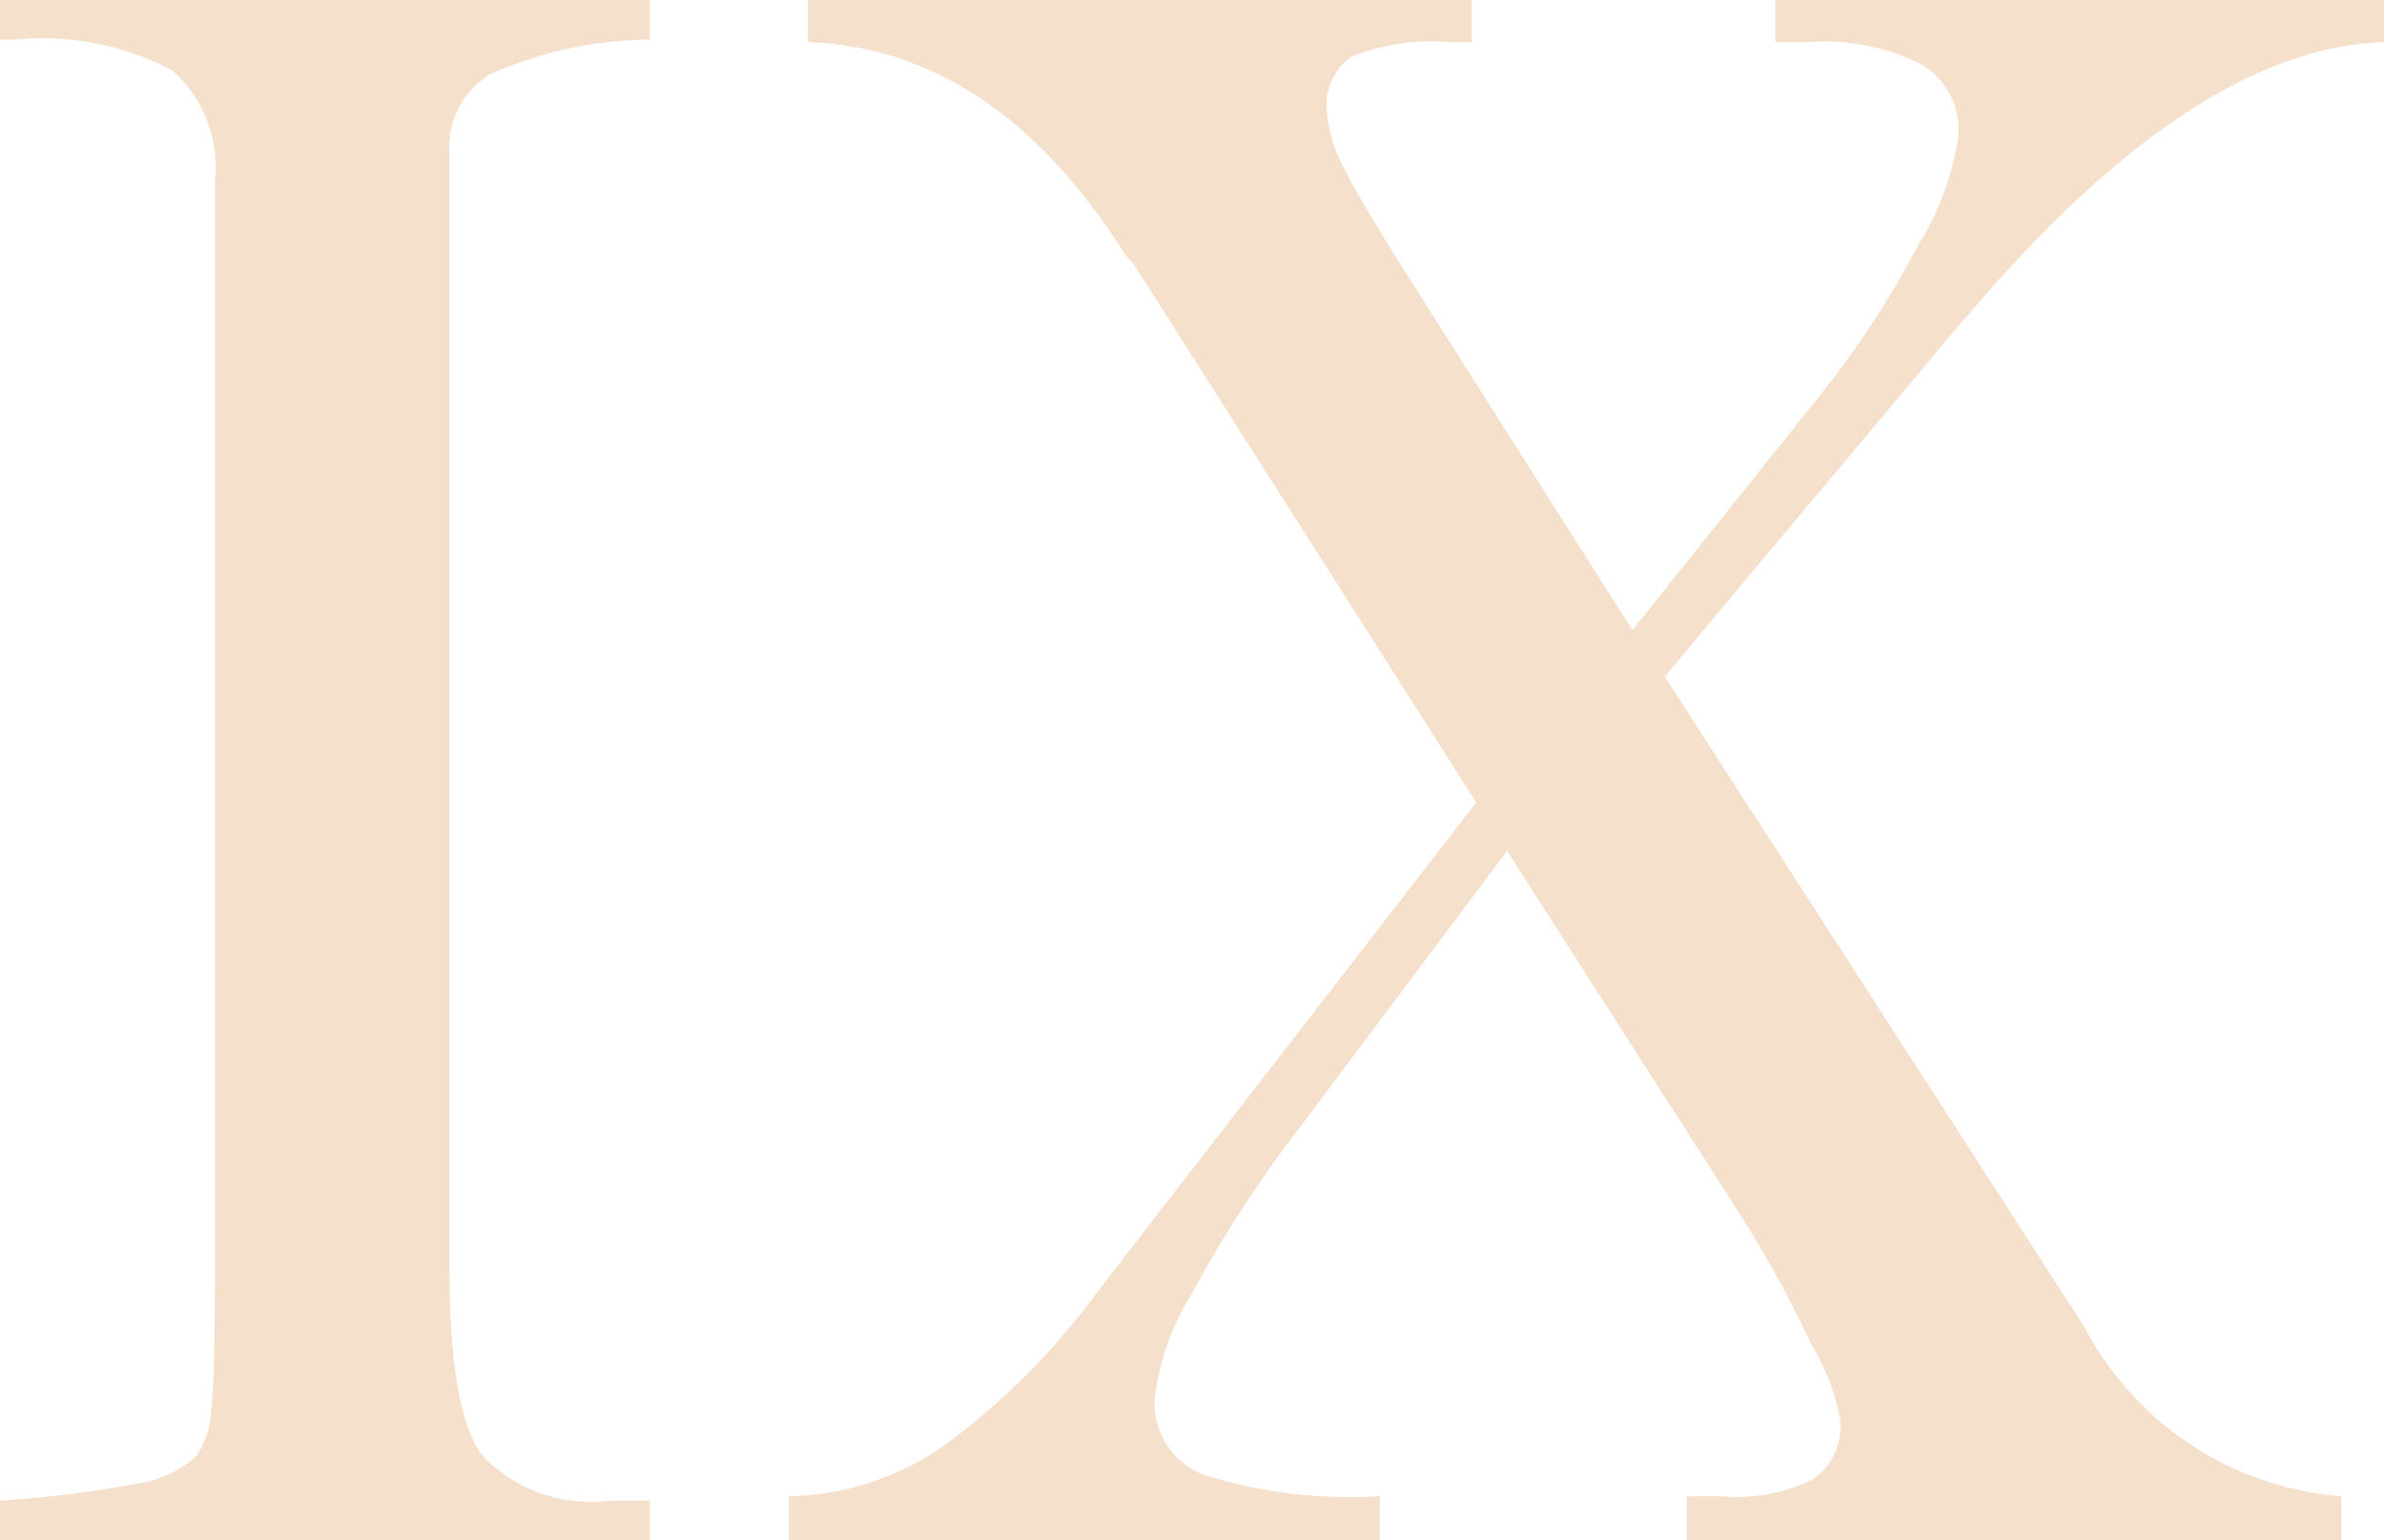 <?xml version="1.0" encoding="UTF-8"?> <svg xmlns="http://www.w3.org/2000/svg" viewBox="0 0 48.69 31.46"><defs><style>.cls-1{fill:#f5e0cc;}</style></defs><g id="Слой_2" data-name="Слой 2"><g id="Слой_1-2" data-name="Слой 1"><path class="cls-1" d="M16.11,31.46v-.9a5.71,5.71,0,0,0,3.12-1,14.5,14.5,0,0,0,3.18-3.17l7.74-10-7-11L23,5.23Q20.34,1,16.5.86V0H30.06V.86H29.6a4.4,4.4,0,0,0-2,.3,1.19,1.19,0,0,0-.5,1.1,2.8,2.8,0,0,0,.35,1.17c.23.48.72,1.29,1.45,2.44l4.44,7L37.07,8.2A19.25,19.25,0,0,0,39.18,5,5.73,5.73,0,0,0,40,2.75a1.56,1.56,0,0,0-.75-1.43,4.38,4.38,0,0,0-2.3-.46h-.69V0H48.69V.86c-2.62.08-5.46,2-8.5,5.58l-.29.33L34,13.82l8.28,12.83.31.49a6.49,6.49,0,0,0,5.23,3.42v.9H34.45v-.9l.35,0,.33,0A3.55,3.55,0,0,0,37,30.23a1.32,1.32,0,0,0,.59-1.2A4.53,4.53,0,0,0,37,27.47,23.88,23.88,0,0,0,35.6,24.9l-4.82-7.52L26.5,23.09a24.91,24.91,0,0,0-2.15,3.32,5.24,5.24,0,0,0-.77,2.18,1.57,1.57,0,0,0,1,1.53,9.92,9.92,0,0,0,3.6.44v.9ZM13.27,0V.81A8.15,8.15,0,0,0,10,1.52a1.76,1.76,0,0,0-.82,1.64V25.88q0,3,.69,3.87a3.07,3.07,0,0,0,2.59.9l.39,0,.42,0v.85H0v-.85a23.6,23.6,0,0,0,2.81-.35A2.29,2.29,0,0,0,4,29.75a1.74,1.74,0,0,0,.31-.92c.06-.47.08-1.51.08-3.12v-22a2.64,2.64,0,0,0-.87-2.27A5.64,5.64,0,0,0,.31.81H0V0Z"></path></g></g></svg> 